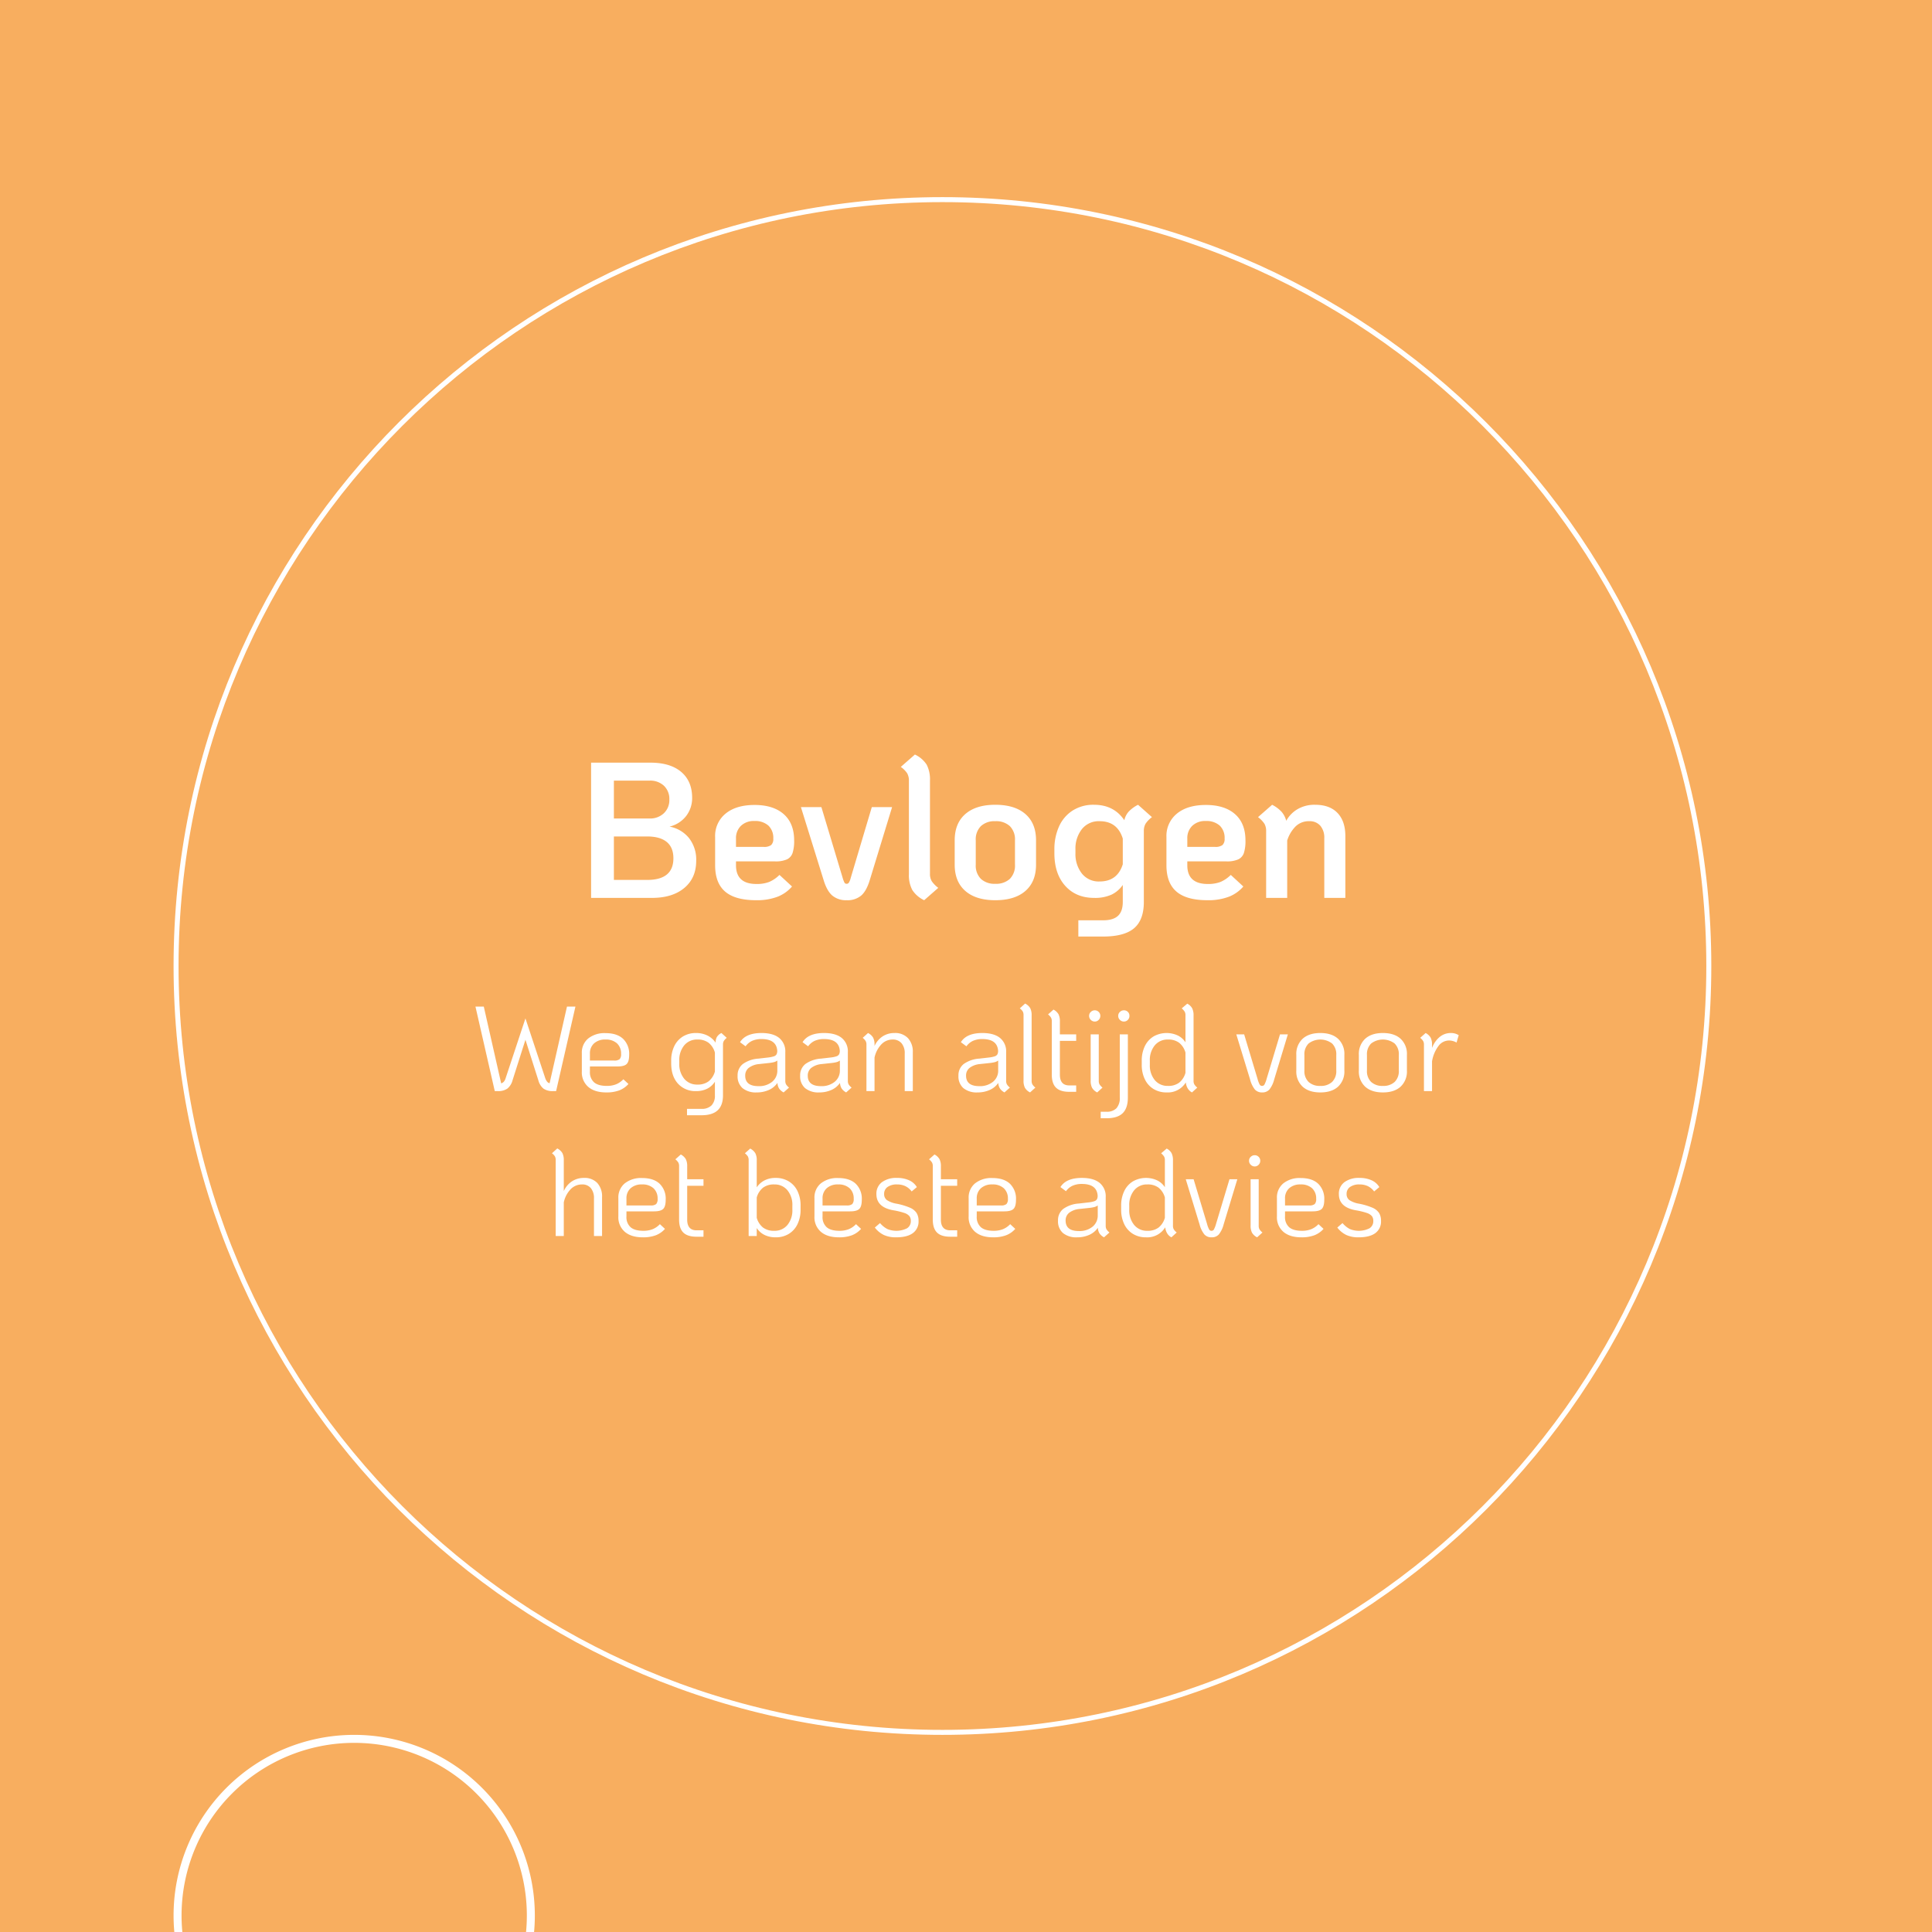 <svg xmlns="http://www.w3.org/2000/svg" xmlns:xlink="http://www.w3.org/1999/xlink" width="800" height="800" viewBox="0 0 800 800">
  <defs>
    <clipPath id="clip-path">
      <path id="Path_6565" data-name="Path 6565" d="M0,0H800V-800H0Z" fill="none"/>
    </clipPath>
  </defs>
  <g id="Group_6224" data-name="Group 6224" transform="translate(0 800)">
    <path id="Path_6563" data-name="Path 6563" d="M0,0H800V-800H0Z" fill="#f8ae5f"/>
    <g id="Group_6218" data-name="Group 6218" clip-path="url(#clip-path)">
      <g id="Group_6217" data-name="Group 6217" transform="translate(146.667 66.308)">
        <path id="Path_6564" data-name="Path 6564" d="M0,0A73.141,73.141,0,0,0,73.141-73.141,73.141,73.141,0,0,0,0-146.282,73.141,73.141,0,0,0-73.141-73.141,73.141,73.141,0,0,0,0,0Z" fill="none" stroke="#fff" stroke-width="3.308"/>
      </g>
    </g>
    <g id="Group_6223" data-name="Group 6223" clip-path="url(#clip-path)">
      <g id="Group_6219" data-name="Group 6219" transform="translate(390.244 -82.662)">
        <path id="Path_6566" data-name="Path 6566" d="M0,0C175.261,0,317.338-142.077,317.338-317.338S175.261-634.677,0-634.677-317.338-492.6-317.338-317.338-175.261,0,0,0Z" fill="none" stroke="#fff" stroke-width="2.067"/>
      </g>
      <g id="Group_6220" data-name="Group 6220" transform="translate(241.8 -312.25)">
        <path id="Path_6567" data-name="Path 6567" d="M0,0A8.872,8.872,0,0,0-4.975,1.425,9.368,9.368,0,0,0-8.35,5.45V-7.3a6.38,6.38,0,0,0-.575-2.975A5.072,5.072,0,0,0-11.05-12.2l-2.2,2a4.732,4.732,0,0,1,1.225,1.275A3.1,3.1,0,0,1-11.7-7.4V24.05h3.35V10.15A11.208,11.208,0,0,1-5.5,4.675,6.475,6.475,0,0,1-.8,2.7,4.539,4.539,0,0,1,2.85,4.225,6.4,6.4,0,0,1,4.15,8.5V24.05H7.5V8A8.281,8.281,0,0,0,5.525,2.1,7.218,7.218,0,0,0,0,0M24.6,21.9q-3.551,0-5.275-1.475A5.565,5.565,0,0,1,17.6,15.95v-2.1H29q2.8,0,3.825-1.025T33.85,9.05A8.639,8.639,0,0,0,31.325,2.4Q28.8.051,24.1.05a10.827,10.827,0,0,0-7.225,2.225A7.546,7.546,0,0,0,14.25,8.35v7.6a7.91,7.91,0,0,0,2.675,6.375Q19.6,24.6,24.4,24.6a14.9,14.9,0,0,0,5.35-.85,9.7,9.7,0,0,0,3.8-2.65l-2.1-1.95a8.651,8.651,0,0,1-3.05,2.1,10.3,10.3,0,0,1-3.8.65M24.05,2.7A6.726,6.726,0,0,1,28.8,4.275,5.671,5.671,0,0,1,30.5,8.65a3,3,0,0,1-.6,2.175,3.386,3.386,0,0,1-2.3.575h-10V8.55a5.5,5.5,0,0,1,1.725-4.275A6.743,6.743,0,0,1,24.05,2.7m25.45.55V.55H42.75V-4.8a6.38,6.38,0,0,0-.575-2.975A5.113,5.113,0,0,0,40.1-9.7l-2.25,2a5.307,5.307,0,0,1,1.225,1.325A2.983,2.983,0,0,1,39.4-4.9V17.25q0,3.651,1.75,5.375t5.5,1.725H49.5V21.7H46.65q-3.9,0-3.9-4.45v-14ZM79.4,24.6a10.174,10.174,0,0,0,5.425-1.425,9.5,9.5,0,0,0,3.6-4.025A13.583,13.583,0,0,0,89.7,13.1V11.5a13.586,13.586,0,0,0-1.275-6.05A9.458,9.458,0,0,0,84.8,1.425,10.3,10.3,0,0,0,79.35,0a9.888,9.888,0,0,0-4.525,1A8.673,8.673,0,0,0,71.55,3.9V-7.25a6.122,6.122,0,0,0-.6-3,5.382,5.382,0,0,0-2.1-1.9l-2.2,1.95A5.423,5.423,0,0,1,67.9-8.85a3.152,3.152,0,0,1,.3,1.5v31.4h3.35v-3.3a8.052,8.052,0,0,0,3.25,2.875,10.368,10.368,0,0,0,4.6.975m-.6-2.7a7.41,7.41,0,0,1-4.65-1.35,7.936,7.936,0,0,1-2.6-4.05V8.1a7.936,7.936,0,0,1,2.6-4.05A7.41,7.41,0,0,1,78.8,2.7a6.811,6.811,0,0,1,5.45,2.4,9.524,9.524,0,0,1,2.05,6.4v1.6a9.522,9.522,0,0,1-2.05,6.4,6.811,6.811,0,0,1-5.45,2.4m27,0q-3.551,0-5.275-1.475A5.565,5.565,0,0,1,98.8,15.95v-2.1h11.4q2.8,0,3.825-1.025T115.05,9.05a8.639,8.639,0,0,0-2.525-6.65Q110,.051,105.3.05a10.827,10.827,0,0,0-7.225,2.225A7.546,7.546,0,0,0,95.45,8.35v7.6a7.91,7.91,0,0,0,2.675,6.375Q100.8,24.6,105.6,24.6a14.9,14.9,0,0,0,5.35-.85,9.7,9.7,0,0,0,3.8-2.65l-2.1-1.95a8.651,8.651,0,0,1-3.05,2.1,10.3,10.3,0,0,1-3.8.65m-.55-19.2A6.727,6.727,0,0,1,110,4.275a5.671,5.671,0,0,1,1.7,4.375,3,3,0,0,1-.6,2.175,3.386,3.386,0,0,1-2.3.575h-10V8.55a5.5,5.5,0,0,1,1.725-4.275A6.743,6.743,0,0,1,105.25,2.7m24,21.9q4.55,0,6.925-1.725A5.874,5.874,0,0,0,138.55,17.8a6.058,6.058,0,0,0-.825-3.3,6.147,6.147,0,0,0-2.75-2.175A27.764,27.764,0,0,0,129.6,10.7a10.61,10.61,0,0,1-4.125-1.5A3.022,3.022,0,0,1,124.3,6.65a3.4,3.4,0,0,1,1.425-2.9A6.5,6.5,0,0,1,129.65,2.7a7.917,7.917,0,0,1,3.425.7A7.237,7.237,0,0,1,135.7,5.6l2.15-1.8A7.064,7.064,0,0,0,134.625.975,11.83,11.83,0,0,0,129.65,0a9.962,9.962,0,0,0-6.275,1.775A5.9,5.9,0,0,0,121.1,6.7q0,5.451,7,6.7a29.477,29.477,0,0,1,4.55,1.1,4.739,4.739,0,0,1,2.1,1.3,3.11,3.11,0,0,1,.6,2,3.455,3.455,0,0,1-1.55,3.05,9.879,9.879,0,0,1-8.15.325A10.1,10.1,0,0,1,122.6,18.7l-2.15,1.85a10.342,10.342,0,0,0,3.775,3.1,12.019,12.019,0,0,0,5.025.95m25.3-21.35V.55H147.8V-4.8a6.381,6.381,0,0,0-.575-2.975A5.113,5.113,0,0,0,145.15-9.7l-2.25,2a5.307,5.307,0,0,1,1.225,1.325A2.983,2.983,0,0,1,144.45-4.9V17.25q0,3.651,1.75,5.375t5.5,1.725h2.85V21.7H151.7q-3.9,0-3.9-4.45v-14Zm15.1,18.65q-3.55,0-5.275-1.475a5.565,5.565,0,0,1-1.725-4.475v-2.1h11.4q2.8,0,3.825-1.025T178.9,9.05a8.639,8.639,0,0,0-2.525-6.65Q173.849.051,169.15.05a10.827,10.827,0,0,0-7.225,2.225A7.546,7.546,0,0,0,159.3,8.35v7.6a7.91,7.91,0,0,0,2.675,6.375q2.674,2.275,7.475,2.275a14.9,14.9,0,0,0,5.35-.85,9.7,9.7,0,0,0,3.8-2.65l-2.1-1.95a8.651,8.651,0,0,1-3.05,2.1,10.3,10.3,0,0,1-3.8.65M169.1,2.7a6.727,6.727,0,0,1,4.75,1.575,5.671,5.671,0,0,1,1.7,4.375,3,3,0,0,1-.6,2.175,3.385,3.385,0,0,1-2.3.575h-10V8.55a5.5,5.5,0,0,1,1.725-4.275A6.743,6.743,0,0,1,169.1,2.7m46.95,17.1V7.95a7.162,7.162,0,0,0-2.525-5.9Q211,0,206.2,0q-6.551,0-8.9,3.8l2.3,1.7a7.017,7.017,0,0,1,2.75-2.275A9.285,9.285,0,0,1,206.2,2.5q6.05,0,6.5,4.65a3.237,3.237,0,0,1-.25,1.625,1.935,1.935,0,0,1-1.125.875,11.91,11.91,0,0,1-2.475.5l-3.9.45a12.517,12.517,0,0,0-6.5,2.25,5.908,5.908,0,0,0-2.15,4.85,6.409,6.409,0,0,0,2.05,5.125A8.667,8.667,0,0,0,204.2,24.6a12.053,12.053,0,0,0,5.05-1.025,8.423,8.423,0,0,0,3.55-2.925,4.769,4.769,0,0,0,.7,2.35,5.231,5.231,0,0,0,1.85,1.6l2.25-2a5.271,5.271,0,0,1-1.225-1.325,2.97,2.97,0,0,1-.325-1.475M204.95,22q-5.5,0-5.5-4.35a3.986,3.986,0,0,1,1.475-3.225,8.275,8.275,0,0,1,4.325-1.575l3.7-.4a15.793,15.793,0,0,0,2.35-.375,4.17,4.17,0,0,0,1.45-.675v4.05a5.89,5.89,0,0,1-2.15,4.75,8.511,8.511,0,0,1-5.65,1.8m38.95-2.2V-7.25a6.542,6.542,0,0,0-.575-3,4.8,4.8,0,0,0-2.025-1.9L239-10.2a6.056,6.056,0,0,1,1.25,1.4,3.026,3.026,0,0,1,.3,1.45V3.85A7.98,7.98,0,0,0,237.325,1a11.006,11.006,0,0,0-10,.425,9.506,9.506,0,0,0-3.6,4.025,13.585,13.585,0,0,0-1.275,6.05v1.6a13.582,13.582,0,0,0,1.275,6.05,9.5,9.5,0,0,0,3.6,4.025A10.171,10.171,0,0,0,232.75,24.6a8.735,8.735,0,0,0,7.95-4.15,5.941,5.941,0,0,0,.7,2.325,4.537,4.537,0,0,0,1.85,1.825l2.2-2a5.27,5.27,0,0,1-1.225-1.325A2.97,2.97,0,0,1,243.9,19.8m-3.35-3.3a7.948,7.948,0,0,1-2.6,4.05,7.414,7.414,0,0,1-4.65,1.35,6.808,6.808,0,0,1-5.45-2.4,9.517,9.517,0,0,1-2.05-6.4V11.5a9.519,9.519,0,0,1,2.05-6.4,6.808,6.808,0,0,1,5.45-2.4,7.414,7.414,0,0,1,4.65,1.35,7.948,7.948,0,0,1,2.6,4.05Zm19.35,8.1a3.87,3.87,0,0,0,3-1.2,11.157,11.157,0,0,0,2-4.2L270.55.55H267.3L261.75,19a11.488,11.488,0,0,1-.9,2.35,1.118,1.118,0,0,1-1,.55,1.087,1.087,0,0,1-.95-.525A10.614,10.614,0,0,1,258,19L252.45.55H249.2l5.7,18.65a11.142,11.142,0,0,0,2,4.2,3.867,3.867,0,0,0,3,1.2M277.75-4.75a2.176,2.176,0,0,0,1.625-.7,2.3,2.3,0,0,0,.675-1.65,2.216,2.216,0,0,0-.675-1.625A2.216,2.216,0,0,0,277.75-9.4a2.3,2.3,0,0,0-1.65.675,2.176,2.176,0,0,0-.7,1.625,2.254,2.254,0,0,0,.7,1.65,2.254,2.254,0,0,0,1.65.7m1,29.35,2.2-2a5.271,5.271,0,0,1-1.225-1.325A2.97,2.97,0,0,1,279.4,19.8V.55h-3.35V19.7a6.362,6.362,0,0,0,.575,2.975A5.047,5.047,0,0,0,278.75,24.6m18.55-2.7q-3.55,0-5.275-1.475A5.565,5.565,0,0,1,290.3,15.95v-2.1h11.4q2.8,0,3.825-1.025T306.55,9.05a8.639,8.639,0,0,0-2.525-6.65Q301.5.051,296.8.05a10.827,10.827,0,0,0-7.225,2.225A7.546,7.546,0,0,0,286.95,8.35v7.6a7.91,7.91,0,0,0,2.675,6.375Q292.3,24.6,297.1,24.6a14.9,14.9,0,0,0,5.35-.85,9.7,9.7,0,0,0,3.8-2.65l-2.1-1.95a8.651,8.651,0,0,1-3.05,2.1,10.3,10.3,0,0,1-3.8.65m-.55-19.2a6.727,6.727,0,0,1,4.75,1.575,5.671,5.671,0,0,1,1.7,4.375,3,3,0,0,1-.6,2.175,3.386,3.386,0,0,1-2.3.575h-10V8.55a5.5,5.5,0,0,1,1.725-4.275A6.743,6.743,0,0,1,296.75,2.7m24,21.9q4.549,0,6.925-1.725A5.874,5.874,0,0,0,330.05,17.8a6.058,6.058,0,0,0-.825-3.3,6.147,6.147,0,0,0-2.75-2.175A27.764,27.764,0,0,0,321.1,10.7a10.61,10.61,0,0,1-4.125-1.5A3.022,3.022,0,0,1,315.8,6.65a3.4,3.4,0,0,1,1.425-2.9A6.5,6.5,0,0,1,321.15,2.7a7.917,7.917,0,0,1,3.425.7A7.237,7.237,0,0,1,327.2,5.6l2.15-1.8A7.064,7.064,0,0,0,326.125.975,11.83,11.83,0,0,0,321.15,0a9.962,9.962,0,0,0-6.275,1.775A5.9,5.9,0,0,0,312.6,6.7q0,5.451,7,6.7a29.477,29.477,0,0,1,4.55,1.1,4.739,4.739,0,0,1,2.1,1.3,3.11,3.11,0,0,1,.6,2,3.455,3.455,0,0,1-1.55,3.05,9.879,9.879,0,0,1-8.15.325A10.1,10.1,0,0,1,314.1,18.7l-2.15,1.85a10.342,10.342,0,0,0,3.775,3.1,12.019,12.019,0,0,0,5.025.95" fill="#fff"/>
      </g>
      <g id="Group_6221" data-name="Group 6221" transform="translate(234.775 -383.2)">
        <path id="Path_6568" data-name="Path 6568" d="M0,0-7.2,31.75a1.935,1.935,0,0,1-1.025-.65A4.8,4.8,0,0,1-9,29.65L-17.2,4.9l-8.2,24.75a3.915,3.915,0,0,1-.75,1.45,2.4,2.4,0,0,1-1.1.7L-34.45,0H-37.9l8,35h1.3a6.494,6.494,0,0,0,3.9-1.025,6.479,6.479,0,0,0,2.15-3.425l5.35-16.8,5.35,16.8a6.554,6.554,0,0,0,2.125,3.425A6.469,6.469,0,0,0-5.8,35h1.3l8-35ZM16.5,32.85q-3.55,0-5.275-1.475A5.565,5.565,0,0,1,9.5,26.9V24.8H20.9q2.8,0,3.825-1.025T25.75,20a8.639,8.639,0,0,0-2.525-6.65Q20.7,11,16,11a10.827,10.827,0,0,0-7.225,2.225A7.546,7.546,0,0,0,6.15,19.3v7.6a7.91,7.91,0,0,0,2.675,6.375Q11.5,35.55,16.3,35.55a14.9,14.9,0,0,0,5.35-.85,9.7,9.7,0,0,0,3.8-2.65l-2.1-1.95a8.651,8.651,0,0,1-3.05,2.1,10.3,10.3,0,0,1-3.8.65m-.55-19.2a6.727,6.727,0,0,1,4.75,1.575A5.671,5.671,0,0,1,22.4,19.6a3,3,0,0,1-.6,2.175,3.385,3.385,0,0,1-2.3.575H9.5V19.5a5.5,5.5,0,0,1,1.725-4.275A6.743,6.743,0,0,1,15.95,13.65m48-2.7a4.52,4.52,0,0,0-1.925,1.725,4.937,4.937,0,0,0-.475,2.275,8.921,8.921,0,0,0-3.425-2.975A10.422,10.422,0,0,0,53.45,10.95a10.171,10.171,0,0,0-5.425,1.425,9.506,9.506,0,0,0-3.6,4.025,13.586,13.586,0,0,0-1.275,6.05V23.5q0,5.3,2.8,8.4A9.667,9.667,0,0,0,53.5,35a9.994,9.994,0,0,0,4.575-1,7.933,7.933,0,0,0,3.175-2.9v5.65a5.722,5.722,0,0,1-1.4,4.175A5.572,5.572,0,0,1,55.7,42.35h-6V45h6q4.5,0,6.7-2.05t2.2-6.2v-21a2.972,2.972,0,0,1,.325-1.475A5.287,5.287,0,0,1,66.15,12.95ZM54,32.3a6.808,6.808,0,0,1-5.45-2.4,9.517,9.517,0,0,1-2.05-6.4V22.45a9.519,9.519,0,0,1,2.05-6.4A6.808,6.808,0,0,1,54,13.65,7.414,7.414,0,0,1,58.65,15a7.948,7.948,0,0,1,2.6,4.05V26.9a7.948,7.948,0,0,1-2.6,4.05A7.414,7.414,0,0,1,54,32.3m36.4-1.55V18.9A7.162,7.162,0,0,0,87.875,13q-2.526-2.049-7.325-2.05-6.551,0-8.9,3.8l2.3,1.7a7.017,7.017,0,0,1,2.75-2.275,9.285,9.285,0,0,1,3.85-.725q6.049,0,6.5,4.65a3.237,3.237,0,0,1-.25,1.625,1.935,1.935,0,0,1-1.125.875,11.911,11.911,0,0,1-2.475.5l-3.9.45a12.517,12.517,0,0,0-6.5,2.25,5.908,5.908,0,0,0-2.15,4.85,6.409,6.409,0,0,0,2.05,5.125,8.667,8.667,0,0,0,5.85,1.775,12.053,12.053,0,0,0,5.05-1.025A8.423,8.423,0,0,0,87.15,31.6a4.769,4.769,0,0,0,.7,2.35,5.231,5.231,0,0,0,1.85,1.6l2.25-2a5.271,5.271,0,0,1-1.225-1.325A2.97,2.97,0,0,1,90.4,30.75m-11.1,2.2q-5.5,0-5.5-4.35a3.986,3.986,0,0,1,1.475-3.225A8.275,8.275,0,0,1,79.6,23.8l3.7-.4a15.793,15.793,0,0,0,2.35-.375,4.17,4.17,0,0,0,1.45-.675V26.4a5.89,5.89,0,0,1-2.15,4.75,8.511,8.511,0,0,1-5.65,1.8m37-2.2V18.9a7.162,7.162,0,0,0-2.525-5.9q-2.526-2.049-7.325-2.05-6.55,0-8.9,3.8l2.3,1.7a7.017,7.017,0,0,1,2.75-2.275,9.285,9.285,0,0,1,3.85-.725q6.05,0,6.5,4.65a3.237,3.237,0,0,1-.25,1.625,1.935,1.935,0,0,1-1.125.875,11.91,11.91,0,0,1-2.475.5l-3.9.45a12.517,12.517,0,0,0-6.5,2.25,5.908,5.908,0,0,0-2.15,4.85,6.409,6.409,0,0,0,2.05,5.125,8.667,8.667,0,0,0,5.85,1.775,12.053,12.053,0,0,0,5.05-1.025,8.423,8.423,0,0,0,3.55-2.925,4.769,4.769,0,0,0,.7,2.35,5.231,5.231,0,0,0,1.85,1.6l2.25-2a5.271,5.271,0,0,1-1.225-1.325,2.97,2.97,0,0,1-.325-1.475m-11.1,2.2q-5.5,0-5.5-4.35a3.986,3.986,0,0,1,1.475-3.225A8.275,8.275,0,0,1,105.5,23.8l3.7-.4a15.793,15.793,0,0,0,2.35-.375A4.17,4.17,0,0,0,113,22.35V26.4a5.89,5.89,0,0,1-2.15,4.75,8.511,8.511,0,0,1-5.65,1.8m30.45-22a8.867,8.867,0,0,0-4.925,1.375A9.484,9.484,0,0,0,127.35,16.3v-.45a6.381,6.381,0,0,0-.575-2.975,5.072,5.072,0,0,0-2.125-1.925l-2.2,2a5.307,5.307,0,0,1,1.225,1.325A2.983,2.983,0,0,1,124,15.75V35h3.35V21.1a11.469,11.469,0,0,1,2.825-5.45,6.352,6.352,0,0,1,4.675-2,4.615,4.615,0,0,1,3.675,1.525,6.314,6.314,0,0,1,1.325,4.275V35h3.35V18.95a8.234,8.234,0,0,0-2-5.875,7.256,7.256,0,0,0-5.55-2.125m46.2,19.8V18.9a7.162,7.162,0,0,0-2.525-5.9Q176.8,10.951,172,10.95q-6.551,0-8.9,3.8l2.3,1.7a7.017,7.017,0,0,1,2.75-2.275A9.285,9.285,0,0,1,172,13.45q6.05,0,6.5,4.65a3.237,3.237,0,0,1-.25,1.625,1.935,1.935,0,0,1-1.125.875,11.911,11.911,0,0,1-2.475.5l-3.9.45a12.517,12.517,0,0,0-6.5,2.25,5.908,5.908,0,0,0-2.15,4.85,6.409,6.409,0,0,0,2.05,5.125A8.667,8.667,0,0,0,170,35.55a12.053,12.053,0,0,0,5.05-1.025A8.423,8.423,0,0,0,178.6,31.6a4.769,4.769,0,0,0,.7,2.35,5.231,5.231,0,0,0,1.85,1.6l2.25-2a5.271,5.271,0,0,1-1.225-1.325,2.97,2.97,0,0,1-.325-1.475m-11.1,2.2q-5.5,0-5.5-4.35a3.986,3.986,0,0,1,1.475-3.225A8.275,8.275,0,0,1,171.05,23.8l3.7-.4a15.793,15.793,0,0,0,2.35-.375,4.17,4.17,0,0,0,1.45-.675V26.4a5.89,5.89,0,0,1-2.15,4.75,8.511,8.511,0,0,1-5.65,1.8m21,2.6,2.2-2a5.27,5.27,0,0,1-1.225-1.325,2.97,2.97,0,0,1-.325-1.475V3.65a6.381,6.381,0,0,0-.575-2.975A5.072,5.072,0,0,0,189.7-1.25l-2.2,2a4.732,4.732,0,0,1,1.225,1.275,3.1,3.1,0,0,1,.325,1.525v27.1a6.362,6.362,0,0,0,.575,2.975,5.047,5.047,0,0,0,2.125,1.925m19.1-21.35V11.5H204.1V6.15a6.38,6.38,0,0,0-.575-2.975A5.113,5.113,0,0,0,201.45,1.25l-2.25,2a5.307,5.307,0,0,1,1.225,1.325,2.983,2.983,0,0,1,.325,1.475V28.2q0,3.651,1.75,5.375T208,35.3h2.85V32.65H208q-3.9,0-3.9-4.45v-14Zm7.7-8a2.176,2.176,0,0,0,1.625-.7,2.3,2.3,0,0,0,.675-1.65,2.216,2.216,0,0,0-.675-1.625,2.216,2.216,0,0,0-1.625-.675,2.3,2.3,0,0,0-1.65.675,2.176,2.176,0,0,0-.7,1.625,2.254,2.254,0,0,0,.7,1.65,2.254,2.254,0,0,0,1.65.7m1,29.35,2.2-2a5.271,5.271,0,0,1-1.225-1.325,2.97,2.97,0,0,1-.325-1.475V11.5h-3.35V30.65a6.362,6.362,0,0,0,.575,2.975,5.047,5.047,0,0,0,2.125,1.925M230.6,6.2a2.216,2.216,0,0,0,1.625-.675A2.274,2.274,0,0,0,232.9,3.85a2.224,2.224,0,0,0-2.3-2.3,2.3,2.3,0,0,0-1.65.675,2.176,2.176,0,0,0-.7,1.625,2.254,2.254,0,0,0,.7,1.65,2.254,2.254,0,0,0,1.65.7M221,46.25h2.35q4.6,0,6.75-2.1t2.15-6.5V11.5H228.9V37.65a6.273,6.273,0,0,1-1.375,4.45,5.5,5.5,0,0,1-4.175,1.45H221Zm38.45-15.5V3.7a6.542,6.542,0,0,0-.575-3,4.8,4.8,0,0,0-2.025-1.9L254.55.75a6.056,6.056,0,0,1,1.25,1.4,3.026,3.026,0,0,1,.3,1.45V14.8a7.98,7.98,0,0,0-3.225-2.85,11.006,11.006,0,0,0-10,.425,9.506,9.506,0,0,0-3.6,4.025A13.586,13.586,0,0,0,238,22.45v1.6a13.583,13.583,0,0,0,1.275,6.05,9.5,9.5,0,0,0,3.6,4.025A10.171,10.171,0,0,0,248.3,35.55a8.735,8.735,0,0,0,7.95-4.15,5.941,5.941,0,0,0,.7,2.325,4.537,4.537,0,0,0,1.85,1.825l2.2-2a5.271,5.271,0,0,1-1.225-1.325,2.97,2.97,0,0,1-.325-1.475m-3.35-3.3a7.948,7.948,0,0,1-2.6,4.05,7.414,7.414,0,0,1-4.65,1.35,6.808,6.808,0,0,1-5.45-2.4,9.517,9.517,0,0,1-2.05-6.4v-1.6a9.519,9.519,0,0,1,2.05-6.4,6.808,6.808,0,0,1,5.45-2.4A7.414,7.414,0,0,1,253.5,15a7.948,7.948,0,0,1,2.6,4.05Zm31.75,8.1a3.87,3.87,0,0,0,3-1.2,11.157,11.157,0,0,0,2-4.2L298.5,11.5h-3.25L289.7,29.95a11.488,11.488,0,0,1-.9,2.35,1.118,1.118,0,0,1-1,.55,1.087,1.087,0,0,1-.95-.525,10.614,10.614,0,0,1-.9-2.375L280.4,11.5h-3.25l5.7,18.65a11.142,11.142,0,0,0,2,4.2,3.867,3.867,0,0,0,3,1.2m24.1,0q4.7,0,7.325-2.375A8.54,8.54,0,0,0,321.9,26.5V20a8.543,8.543,0,0,0-2.625-6.675q-2.625-2.375-7.325-2.375t-7.325,2.375A8.543,8.543,0,0,0,302,20v6.5a8.54,8.54,0,0,0,2.625,6.675q2.625,2.376,7.325,2.375m0-2.7a6.771,6.771,0,0,1-4.875-1.65,6.2,6.2,0,0,1-1.725-4.7V20a6.2,6.2,0,0,1,1.725-4.7,8.027,8.027,0,0,1,9.75,0A6.2,6.2,0,0,1,318.55,20v6.5a6.2,6.2,0,0,1-1.725,4.7,6.771,6.771,0,0,1-4.875,1.65m25.9,2.7q4.7,0,7.325-2.375A8.54,8.54,0,0,0,347.8,26.5V20a8.543,8.543,0,0,0-2.625-6.675q-2.625-2.375-7.325-2.375t-7.325,2.375A8.543,8.543,0,0,0,327.9,20v6.5a8.54,8.54,0,0,0,2.625,6.675q2.625,2.376,7.325,2.375m0-2.7a6.771,6.771,0,0,1-4.875-1.65,6.2,6.2,0,0,1-1.725-4.7V20a6.2,6.2,0,0,1,1.725-4.7,8.027,8.027,0,0,1,9.75,0A6.2,6.2,0,0,1,344.45,20v6.5a6.2,6.2,0,0,1-1.725,4.7,6.771,6.771,0,0,1-4.875,1.65M366,10.95a7.187,7.187,0,0,0-4.625,1.625A10.675,10.675,0,0,0,358.2,17.15v-1.3a6.38,6.38,0,0,0-.575-2.975,5.113,5.113,0,0,0-2.075-1.925l-2.25,2a5.306,5.306,0,0,1,1.225,1.325,2.983,2.983,0,0,1,.325,1.475V35h3.35V22.7a14.5,14.5,0,0,1,2.65-6.35,5.418,5.418,0,0,1,4.3-2.3,6.221,6.221,0,0,1,3.2.85l.9-3.05a5.88,5.88,0,0,0-3.25-.9" fill="#fff"/>
      </g>
      <g id="Group_6222" data-name="Group 6222" transform="translate(244.76 -428.2)">
        <path id="Path_6569" data-name="Path 6569" d="M0,0H25.2q8.478,0,13.4-4.12t4.92-11.24a14.459,14.459,0,0,0-3-9.44,13.544,13.544,0,0,0-8.04-4.72,12.335,12.335,0,0,0,6.92-4.44,12.1,12.1,0,0,0,2.44-7.48q0-6.879-4.52-10.72T24.56-56H0ZM9.44-32.88V-48.56h14.8a8.262,8.262,0,0,1,5.92,2.12,7.507,7.507,0,0,1,2.24,5.72,7.461,7.461,0,0,1-2.28,5.68,8.2,8.2,0,0,1-5.88,2.16Zm0,25.44v-18H23.2q5.358,0,8.12,2.28t2.76,6.76q0,8.961-10.88,8.96ZM68.48-5.76Q60-5.76,60-13.52v-1.6H76.16a11.461,11.461,0,0,0,4.96-.84,4.543,4.543,0,0,0,2.32-2.68,16.2,16.2,0,0,0,.64-5.12q0-7.119-4.32-10.92t-12.08-3.8q-7.6,0-11.96,3.56a11.877,11.877,0,0,0-4.36,9.72v11.68q0,7.362,4.16,10.92T68.32.96A24,24,0,0,0,77.2-.48a15.187,15.187,0,0,0,6-4.24L78-9.52A13.456,13.456,0,0,1,73.72-6.6a14.292,14.292,0,0,1-5.24.84M67.6-31.84a8.257,8.257,0,0,1,5.8,1.88,6.979,6.979,0,0,1,2.04,5.4,3.407,3.407,0,0,1-.88,2.68,4.847,4.847,0,0,1-3.12.76H60v-3.44a7.063,7.063,0,0,1,2.04-5.28,7.6,7.6,0,0,1,5.56-2M105.84.96A8.762,8.762,0,0,0,111.88-1q2.2-1.959,3.56-6.52l9.2-30.08h-8.4L107.52-8.32a7.2,7.2,0,0,1-.76,1.96,1.082,1.082,0,0,1-.92.52.98.98,0,0,1-.92-.48,11.682,11.682,0,0,1-.76-2L95.36-37.6H86.88L96.24-7.52Q97.6-2.96,99.84-1a8.787,8.787,0,0,0,6,1.96m32.08,0,5.84-5.12a11.927,11.927,0,0,1-2.68-2.72,5.74,5.74,0,0,1-.76-3.12V-48.56a13.318,13.318,0,0,0-1.36-6.6,11.632,11.632,0,0,0-4.88-4.2l-5.84,5.12a10.165,10.165,0,0,1,2.64,2.64,6.186,6.186,0,0,1,.72,3.2V-9.84A13.021,13.021,0,0,0,133-3.28,11.767,11.767,0,0,0,137.92.96m29.44,0q8.079,0,12.48-3.84t4.4-10.88V-23.84q0-7.04-4.4-10.88t-12.48-3.84q-8,0-12.4,3.84t-4.4,10.88v10.08q0,7.041,4.4,10.88T167.36.96m0-6.8a8.243,8.243,0,0,1-5.96-2.04,7.781,7.781,0,0,1-2.12-5.88V-23.84a7.781,7.781,0,0,1,2.12-5.88,8.243,8.243,0,0,1,5.96-2.04,8.366,8.366,0,0,1,6.04,2.04,7.788,7.788,0,0,1,2.12,5.88v10.08a7.788,7.788,0,0,1-2.12,5.88,8.366,8.366,0,0,1-6.04,2.04m59.12-32.72a13.935,13.935,0,0,0-3.88,2.84,7.933,7.933,0,0,0-1.8,3.56q-4.32-6.4-12.56-6.4a15.9,15.9,0,0,0-8.92,2.44,15.16,15.16,0,0,0-5.6,6.64,22.752,22.752,0,0,0-1.88,9.4v1.6Q191.84-10,196.32-5t12,5a16.51,16.51,0,0,0,7.2-1.36,11.962,11.962,0,0,0,4.64-4V1.68q0,3.92-2,5.76T212,9.28H201.76V16H212q8.8,0,12.84-3.44t4.04-10.88V-27.6a6,6,0,0,1,.72-3.12,11.128,11.128,0,0,1,2.64-2.72ZM210.56-6.8a8.871,8.871,0,0,1-7.36-3.32,13.01,13.01,0,0,1-2.64-8.36v-1.6a13.013,13.013,0,0,1,2.64-8.36,8.877,8.877,0,0,1,7.36-3.32q7.359,0,9.6,7.2v10.64q-2.241,7.122-9.6,7.12m44.8,1.04q-8.481,0-8.48-7.76v-1.6h16.16a11.461,11.461,0,0,0,4.96-.84,4.543,4.543,0,0,0,2.32-2.68,16.2,16.2,0,0,0,.64-5.12q0-7.119-4.32-10.92t-12.08-3.8q-7.6,0-11.96,3.56a11.877,11.877,0,0,0-4.36,9.72v11.68q0,7.362,4.16,10.92T255.2.96a24,24,0,0,0,8.88-1.44,15.186,15.186,0,0,0,6-4.24l-5.2-4.8A13.467,13.467,0,0,1,260.6-6.6a14.292,14.292,0,0,1-5.24.84m-.88-26.08a8.257,8.257,0,0,1,5.8,1.88,6.979,6.979,0,0,1,2.04,5.4,3.407,3.407,0,0,1-.88,2.68,4.847,4.847,0,0,1-3.12.76H246.88v-3.44a7.063,7.063,0,0,1,2.04-5.28,7.6,7.6,0,0,1,5.56-2m45.28-6.72a13.872,13.872,0,0,0-7.2,1.8,12.648,12.648,0,0,0-4.72,4.84,9.022,9.022,0,0,0-1.92-3.72A13.681,13.681,0,0,0,282-38.56l-5.84,5.12a11.128,11.128,0,0,1,2.64,2.72,6,6,0,0,1,.72,3.12V0h8.72V-23.76a14.3,14.3,0,0,1,3.44-5.8,7.771,7.771,0,0,1,5.68-2.2,5.784,5.784,0,0,1,4.6,1.88,7.593,7.593,0,0,1,1.64,5.16V0h8.72V-25.6q0-6.159-3.24-9.56t-9.32-3.4" fill="#fff"/>
      </g>
    </g>
  </g>
</svg>
